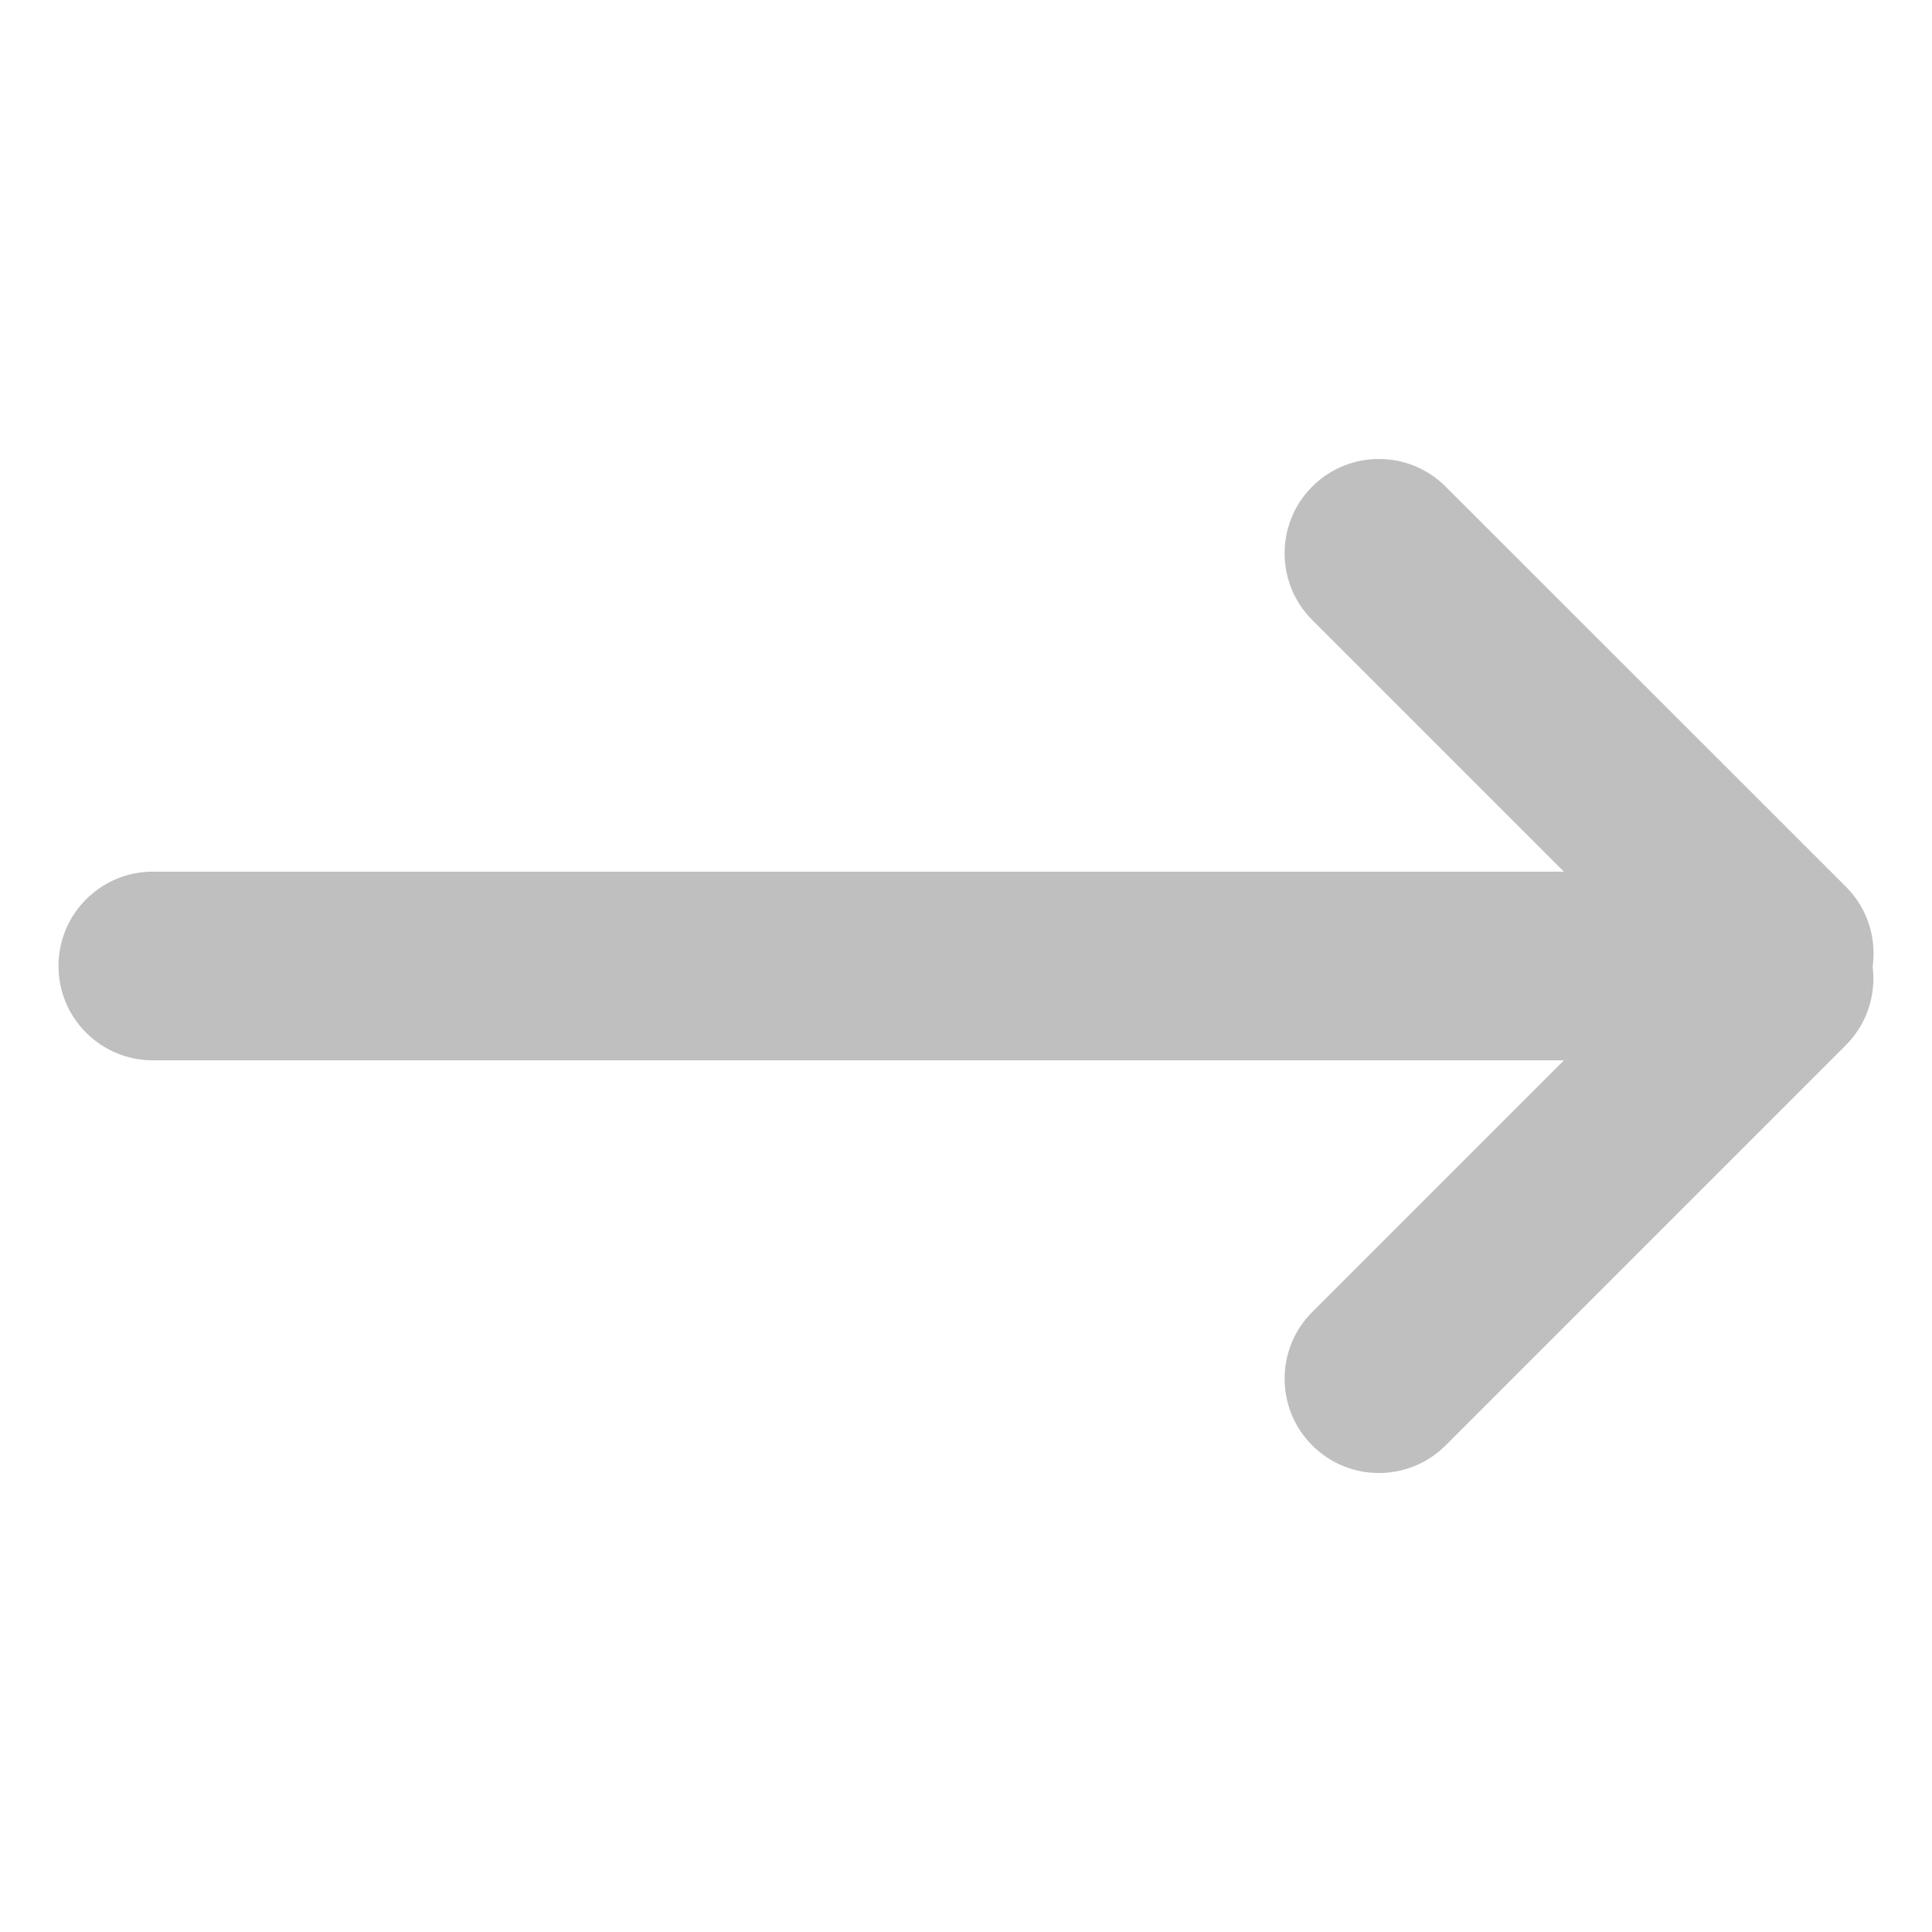 <?xml version="1.0" standalone="no"?><!DOCTYPE svg PUBLIC "-//W3C//DTD SVG 1.1//EN" "http://www.w3.org/Graphics/SVG/1.1/DTD/svg11.dtd"><svg t="1742350837210" class="icon" viewBox="0 0 1024 1024" version="1.1" xmlns="http://www.w3.org/2000/svg" p-id="3258" width="32" height="32" xmlns:xlink="http://www.w3.org/1999/xlink"><path d="M881 562H81c-27.6 0-50-22.4-50-50s22.4-50 50-50h800c27.6 0 50 22.4 50 50s-22.4 50-50 50z" p-id="3259" fill="#bfbfbf"></path><path d="M907.6 540.7L695.5 328.6c-19.5-19.5-19.5-51.2 0-70.7s51.2-19.5 70.7 0L978.4 470c19.5 19.5 19.5 51.2 0 70.7-19.6 19.6-51.2 19.6-70.8 0z" p-id="3260" fill="#bfbfbf"></path><path d="M695.5 695.4l212.1-212.1c19.5-19.5 51.2-19.5 70.7 0s19.5 51.2 0 70.7L766.2 766.1c-19.5 19.5-51.2 19.5-70.7 0s-19.5-51.2 0-70.7z" p-id="3261" fill="#bfbfbf"></path></svg>